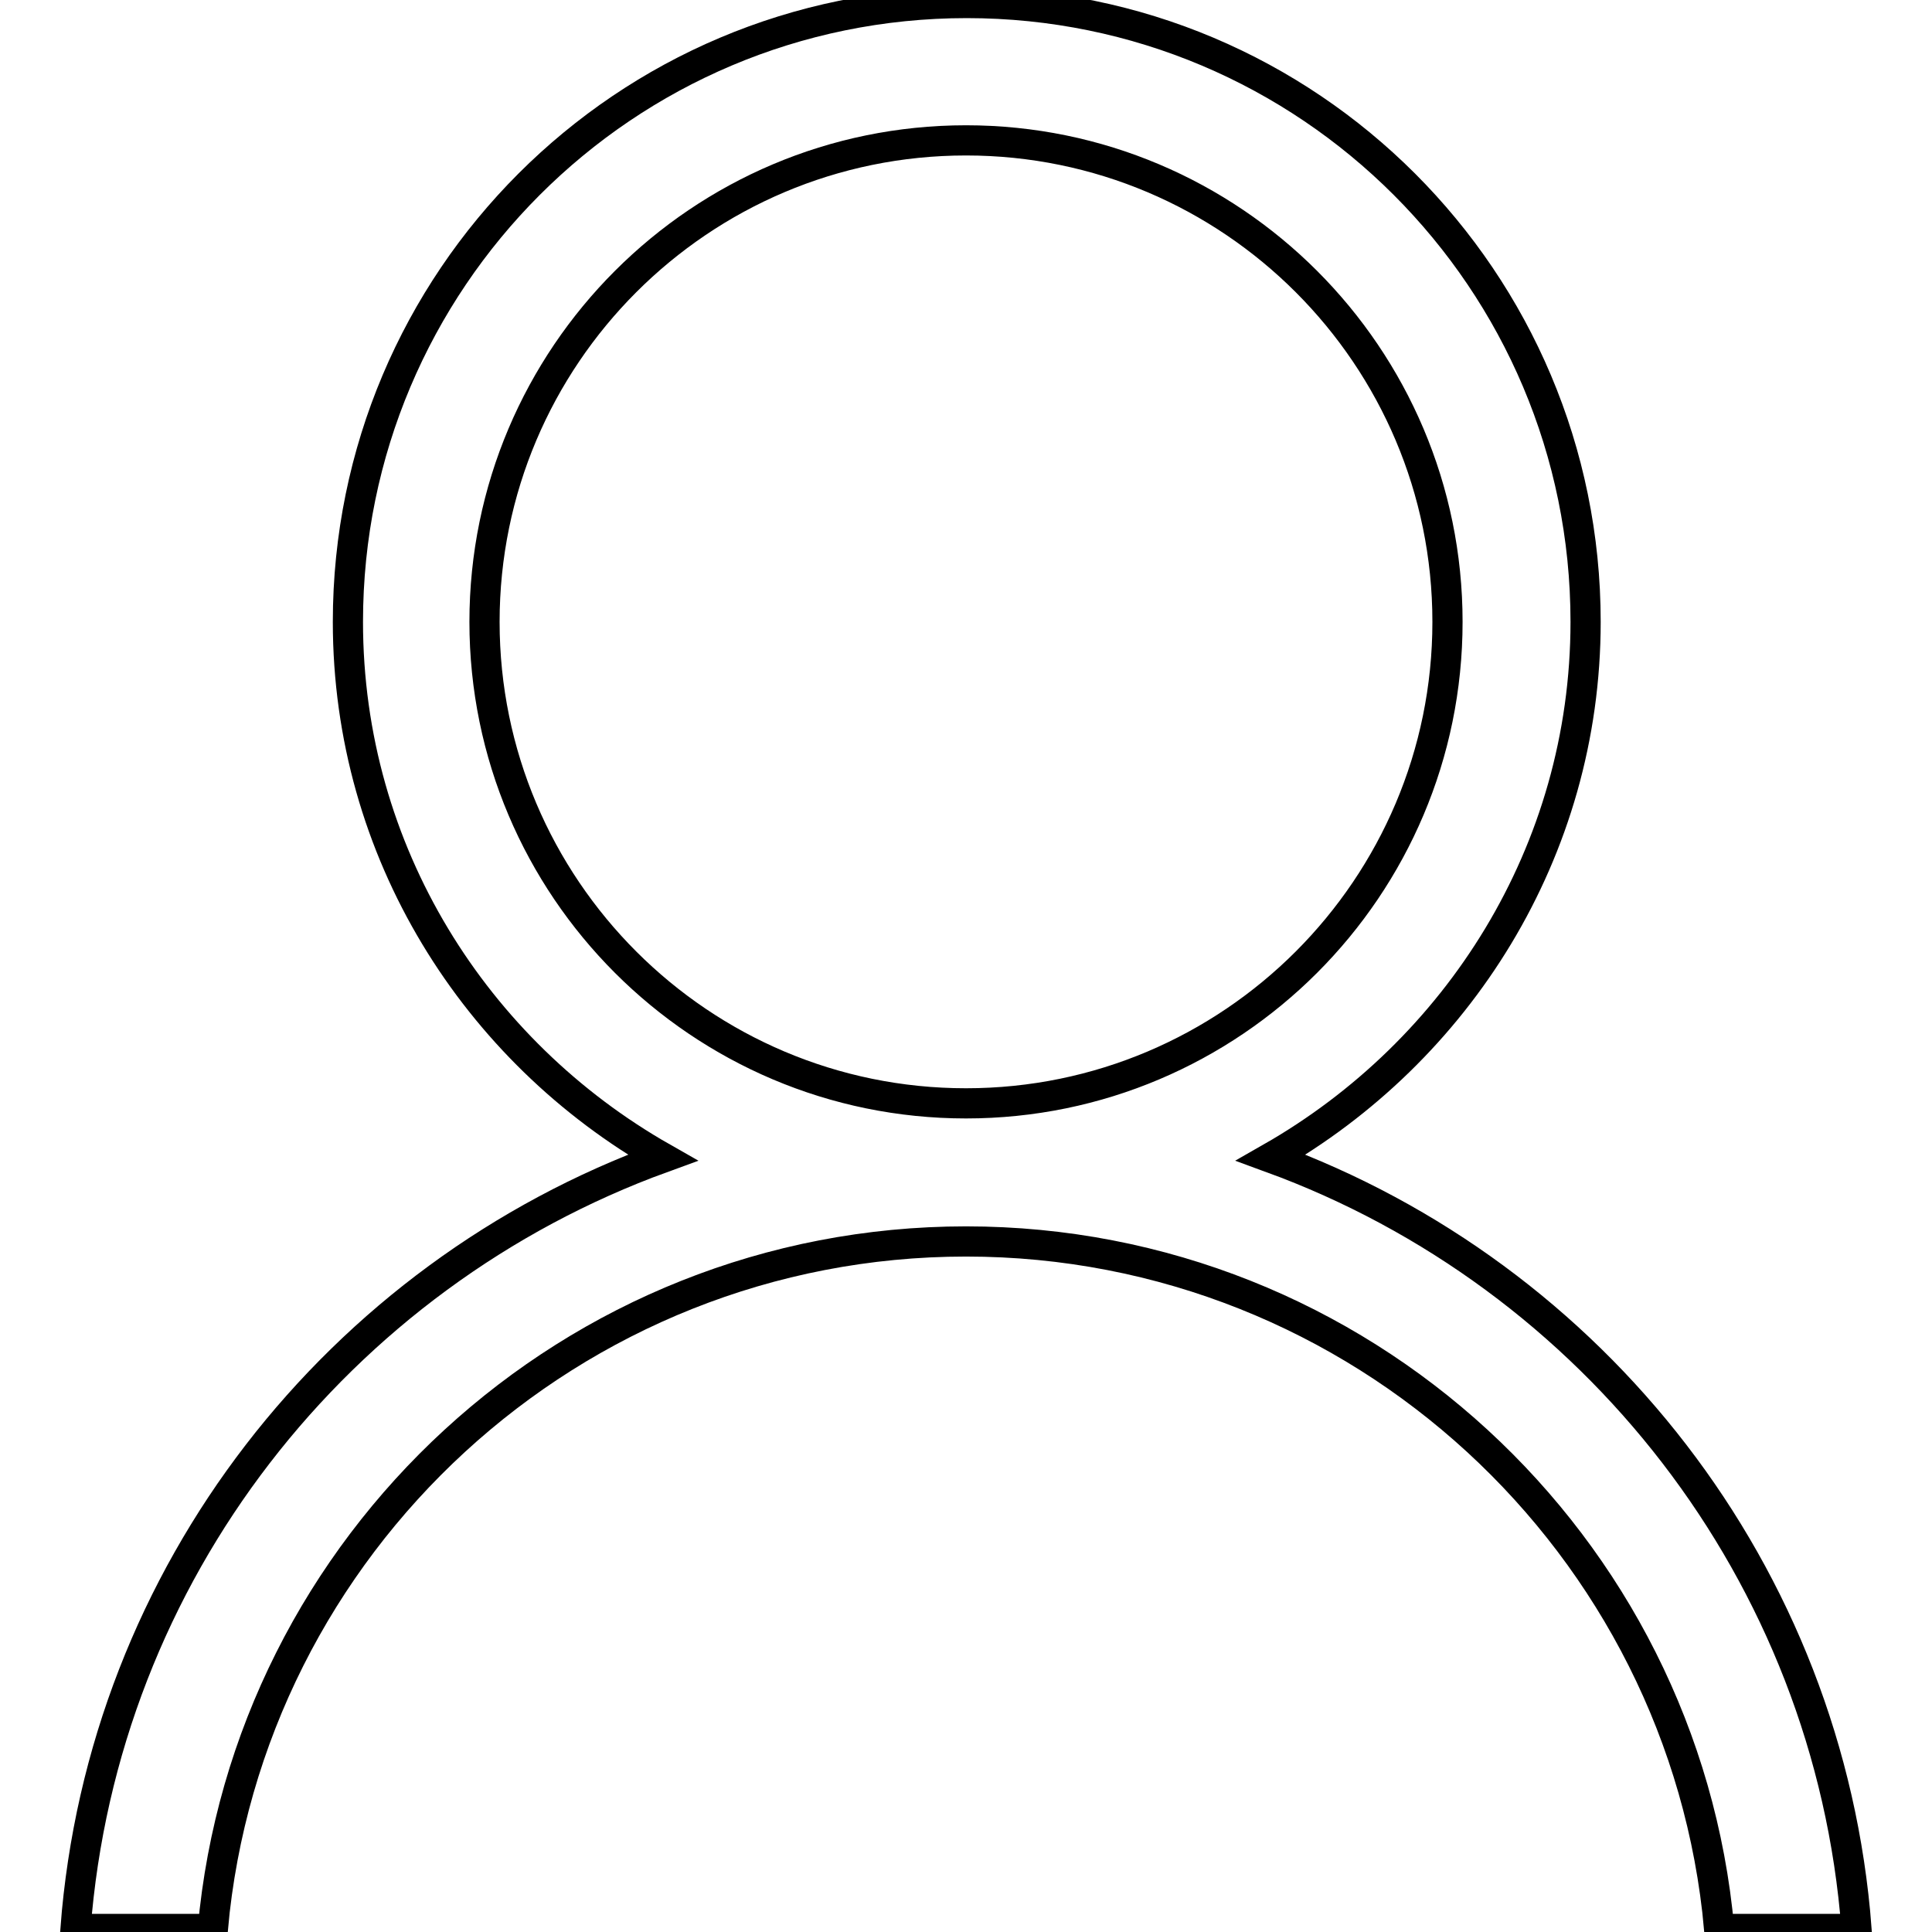 <?xml version="1.0" encoding="utf-8"?>
<!-- Svg Vector Icons : http://www.onlinewebfonts.com/icon -->
<!DOCTYPE svg PUBLIC "-//W3C//DTD SVG 1.1//EN" "http://www.w3.org/Graphics/SVG/1.1/DTD/svg11.dtd">
<svg version="1.1" xmlns="http://www.w3.org/2000/svg" xmlns:xlink="http://www.w3.org/1999/xlink" x="0px" y="0px" viewBox="0 0 256 256" enable-background="new 0 0 256 256" xml:space="preserve">
<g> <path stroke-width="4" fill-opacity="0" stroke="#000000"  d="M168.4,153.4c24.7-14.1,41.7-40.5,41.7-71c0-45.3-36.7-82-82-82s-82,36.7-82,82c0,30.5,16.9,56.9,41.7,71 C44.9,169,13.6,208.4,10,255.6h18.2c4.6-51,47.6-91.1,99.8-91.1c52.2,0,95.2,40.1,99.8,91.1H246C242.4,208.4,211.1,169,168.4,153.4 L168.4,153.4z M64.2,82.4c0-35.2,28.6-63.8,63.8-63.8c35.2,0,63.8,28.6,63.8,63.8c0,35.2-28.6,63.8-63.8,63.8 C92.8,146.2,64.2,117.6,64.2,82.4z"/></g>
</svg>